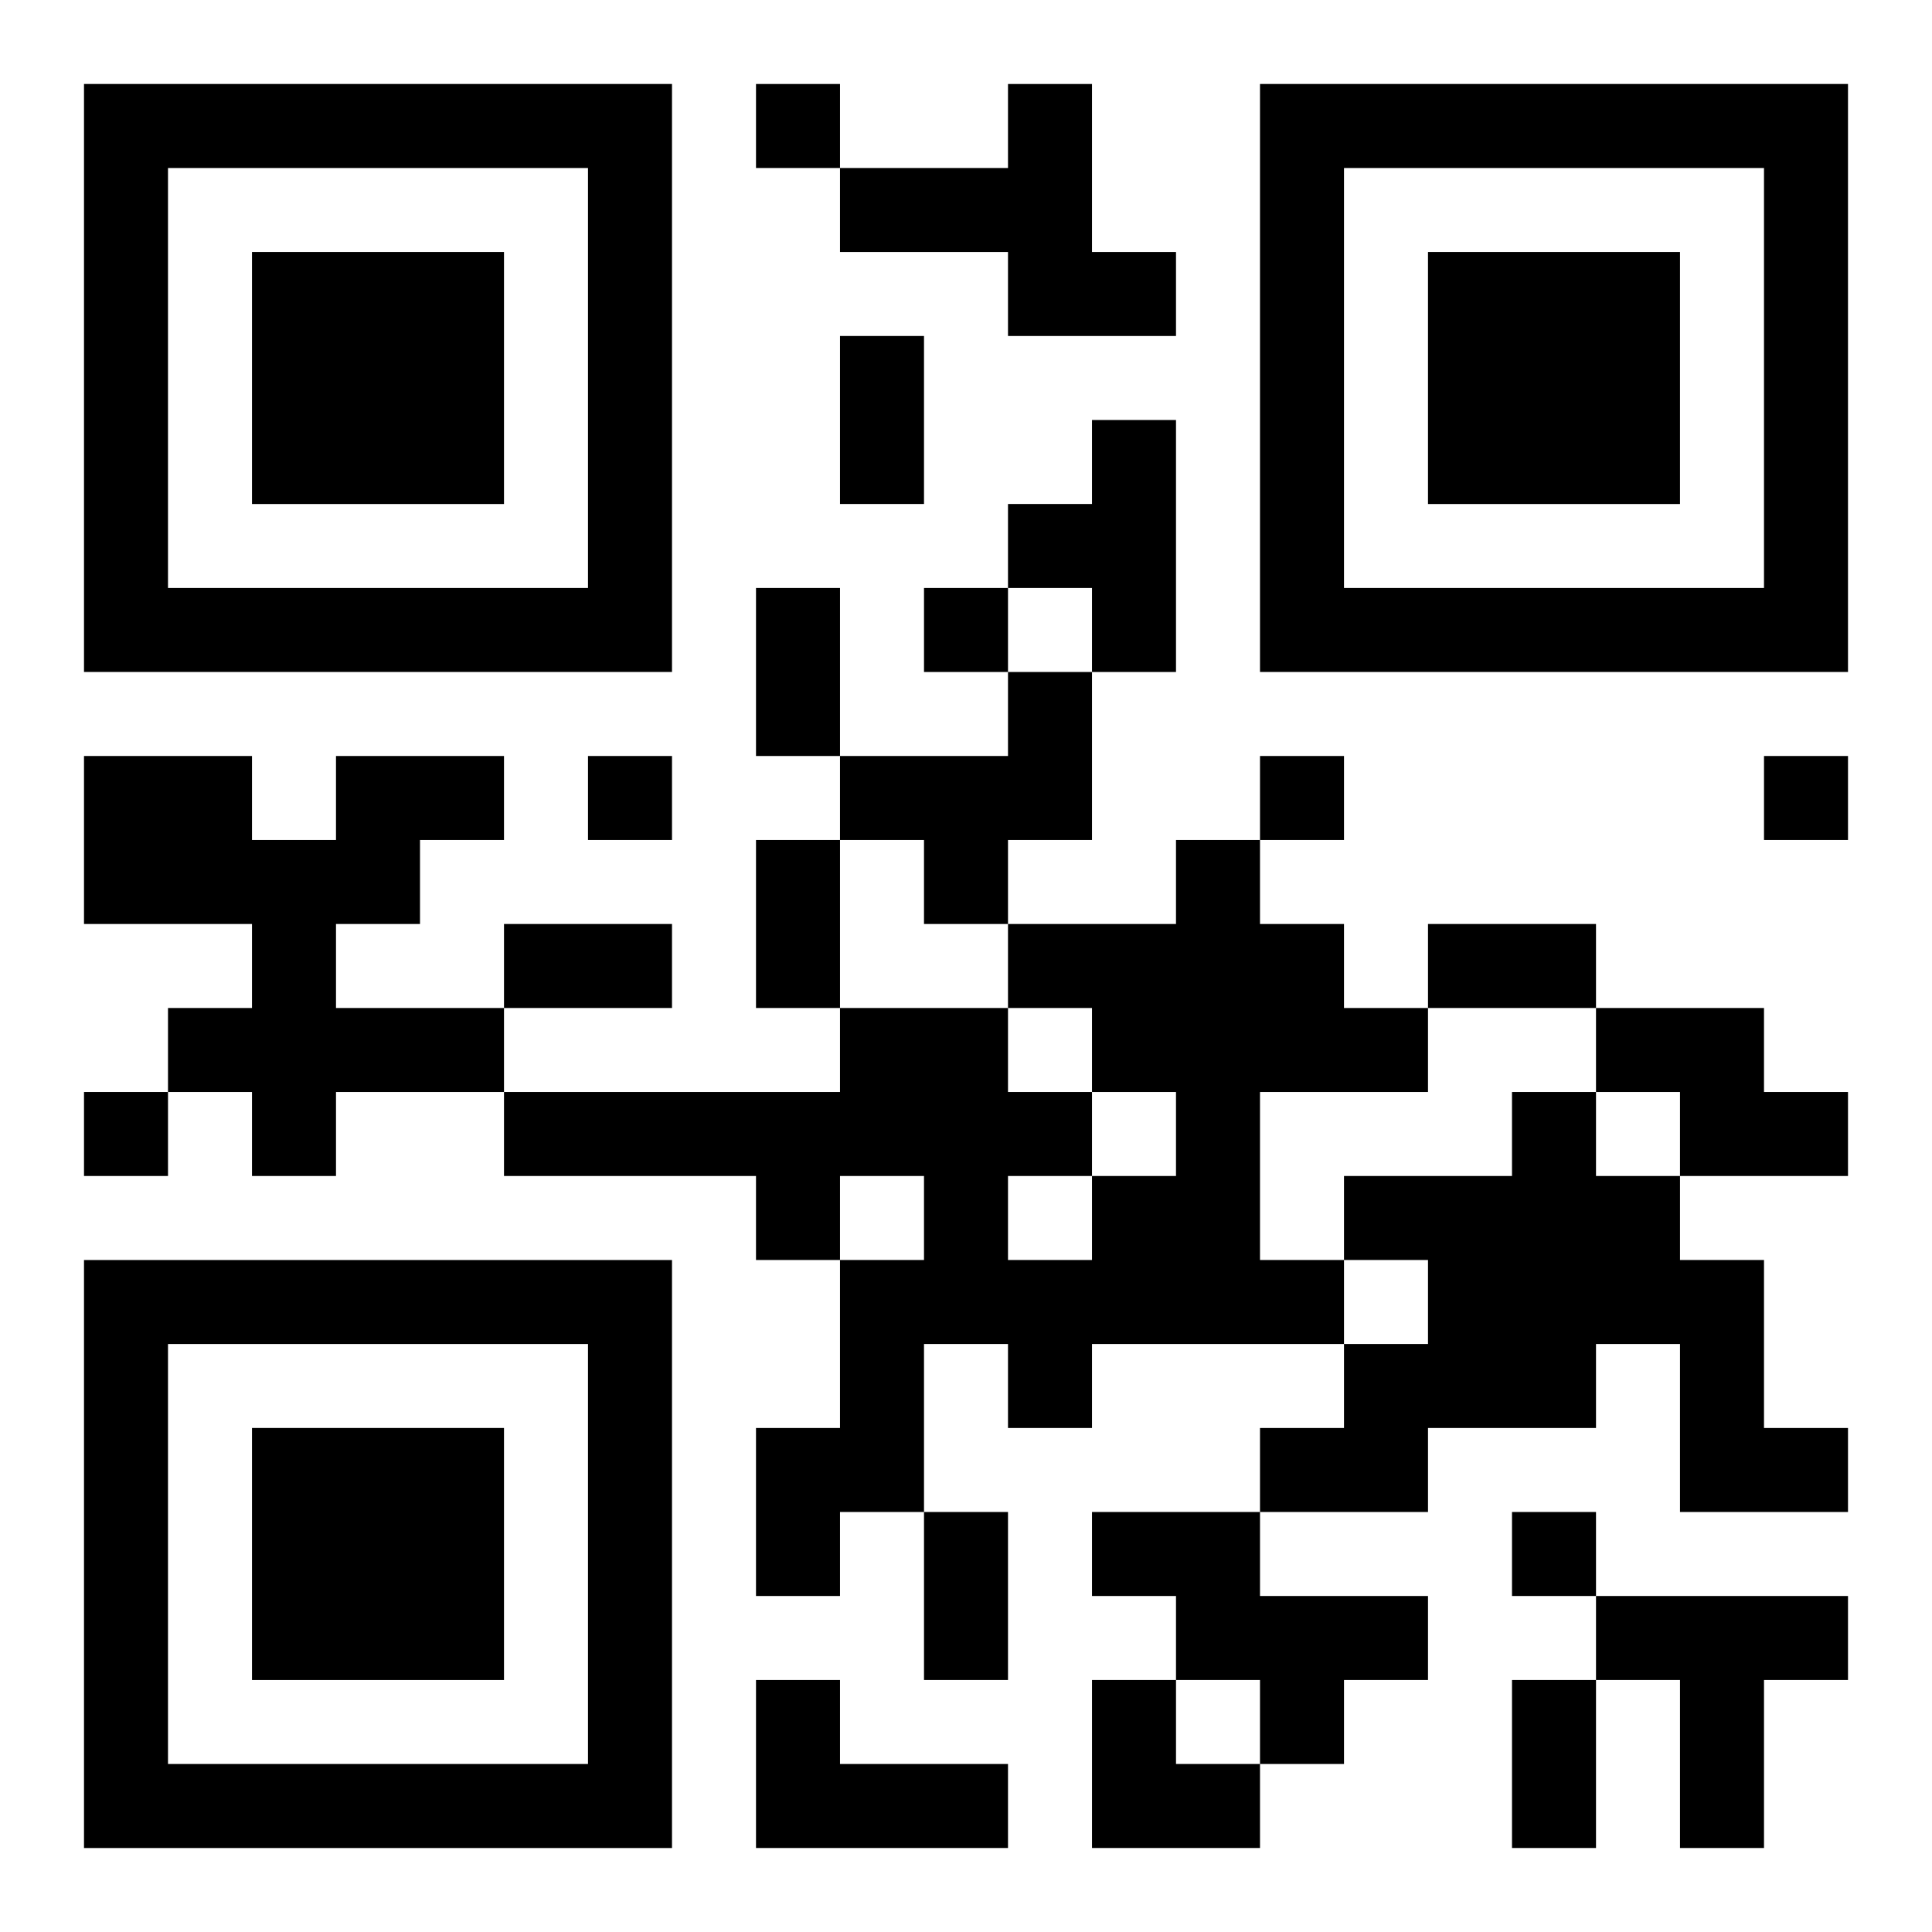<?xml version="1.0" encoding="UTF-8"?>
<svg width="250" height="250" baseProfile="full" version="1.1" viewBox="-1 -1 23 23" xmlns="http://www.w3.org/2000/svg" xmlns:xlink="http://www.w3.org/1999/xlink"><symbol id="a"><path d="m0 7v7h7v-7h-7zm1 1h5v5h-5v-5zm1 1v3h3v-3h-3z"/></symbol><use y="-7" xlink:href="#a"/><use y="7" xlink:href="#a"/><use x="14" y="-7" xlink:href="#a"/><path d="m11 0h1v2h1v1h-2v-1h-2v-1h2v-1m1 4h1v3h-1v-1h-1v-1h1v-1m-1 3h1v2h-1v1h-1v-1h-1v-1h2v-1m-8 1h2v1h-1v1h-1v1h2v1h-2v1h-1v-1h-1v-1h1v-1h-2v-2h2v1h1v-1m10 1h1v1h1v1h1v1h-2v2h1v1h-3v1h-1v-1h-1v2h-1v1h-1v-2h1v-2h1v-1h-1v1h-1v-1h-3v-1h4v-1h2v1h1v1h1v-1h-1v-1h-1v-1h2v-1m-2 4v1h1v-1h-1m7-2h2v1h1v1h-2v-1h-1v-1m-1 1h1v1h1v1h1v2h1v1h-2v-2h-1v1h-2v1h-2v-1h1v-1h1v-1h-1v-1h2v-1m-5 5h2v1h2v1h-1v1h-1v-1h-1v-1h-1v-1m6 1h3v1h-1v2h-1v-2h-1v-1m-10 1h1v1h2v1h-3v-2m0-19v1h1v-1h-1m2 6v1h1v-1h-1m-4 2v1h1v-1h-1m8 0v1h1v-1h-1m6 0v1h1v-1h-1m-20 4v1h1v-1h-1m17 5v1h1v-1h-1m-8-14h1v2h-1v-2m-1 3h1v2h-1v-2m0 3h1v2h-1v-2m-3 1h2v1h-2v-1m11 0h2v1h-2v-1m-6 7h1v2h-1v-2m7 2h1v2h-1v-2m-5 0h1v1h1v1h-2z"/></svg>
